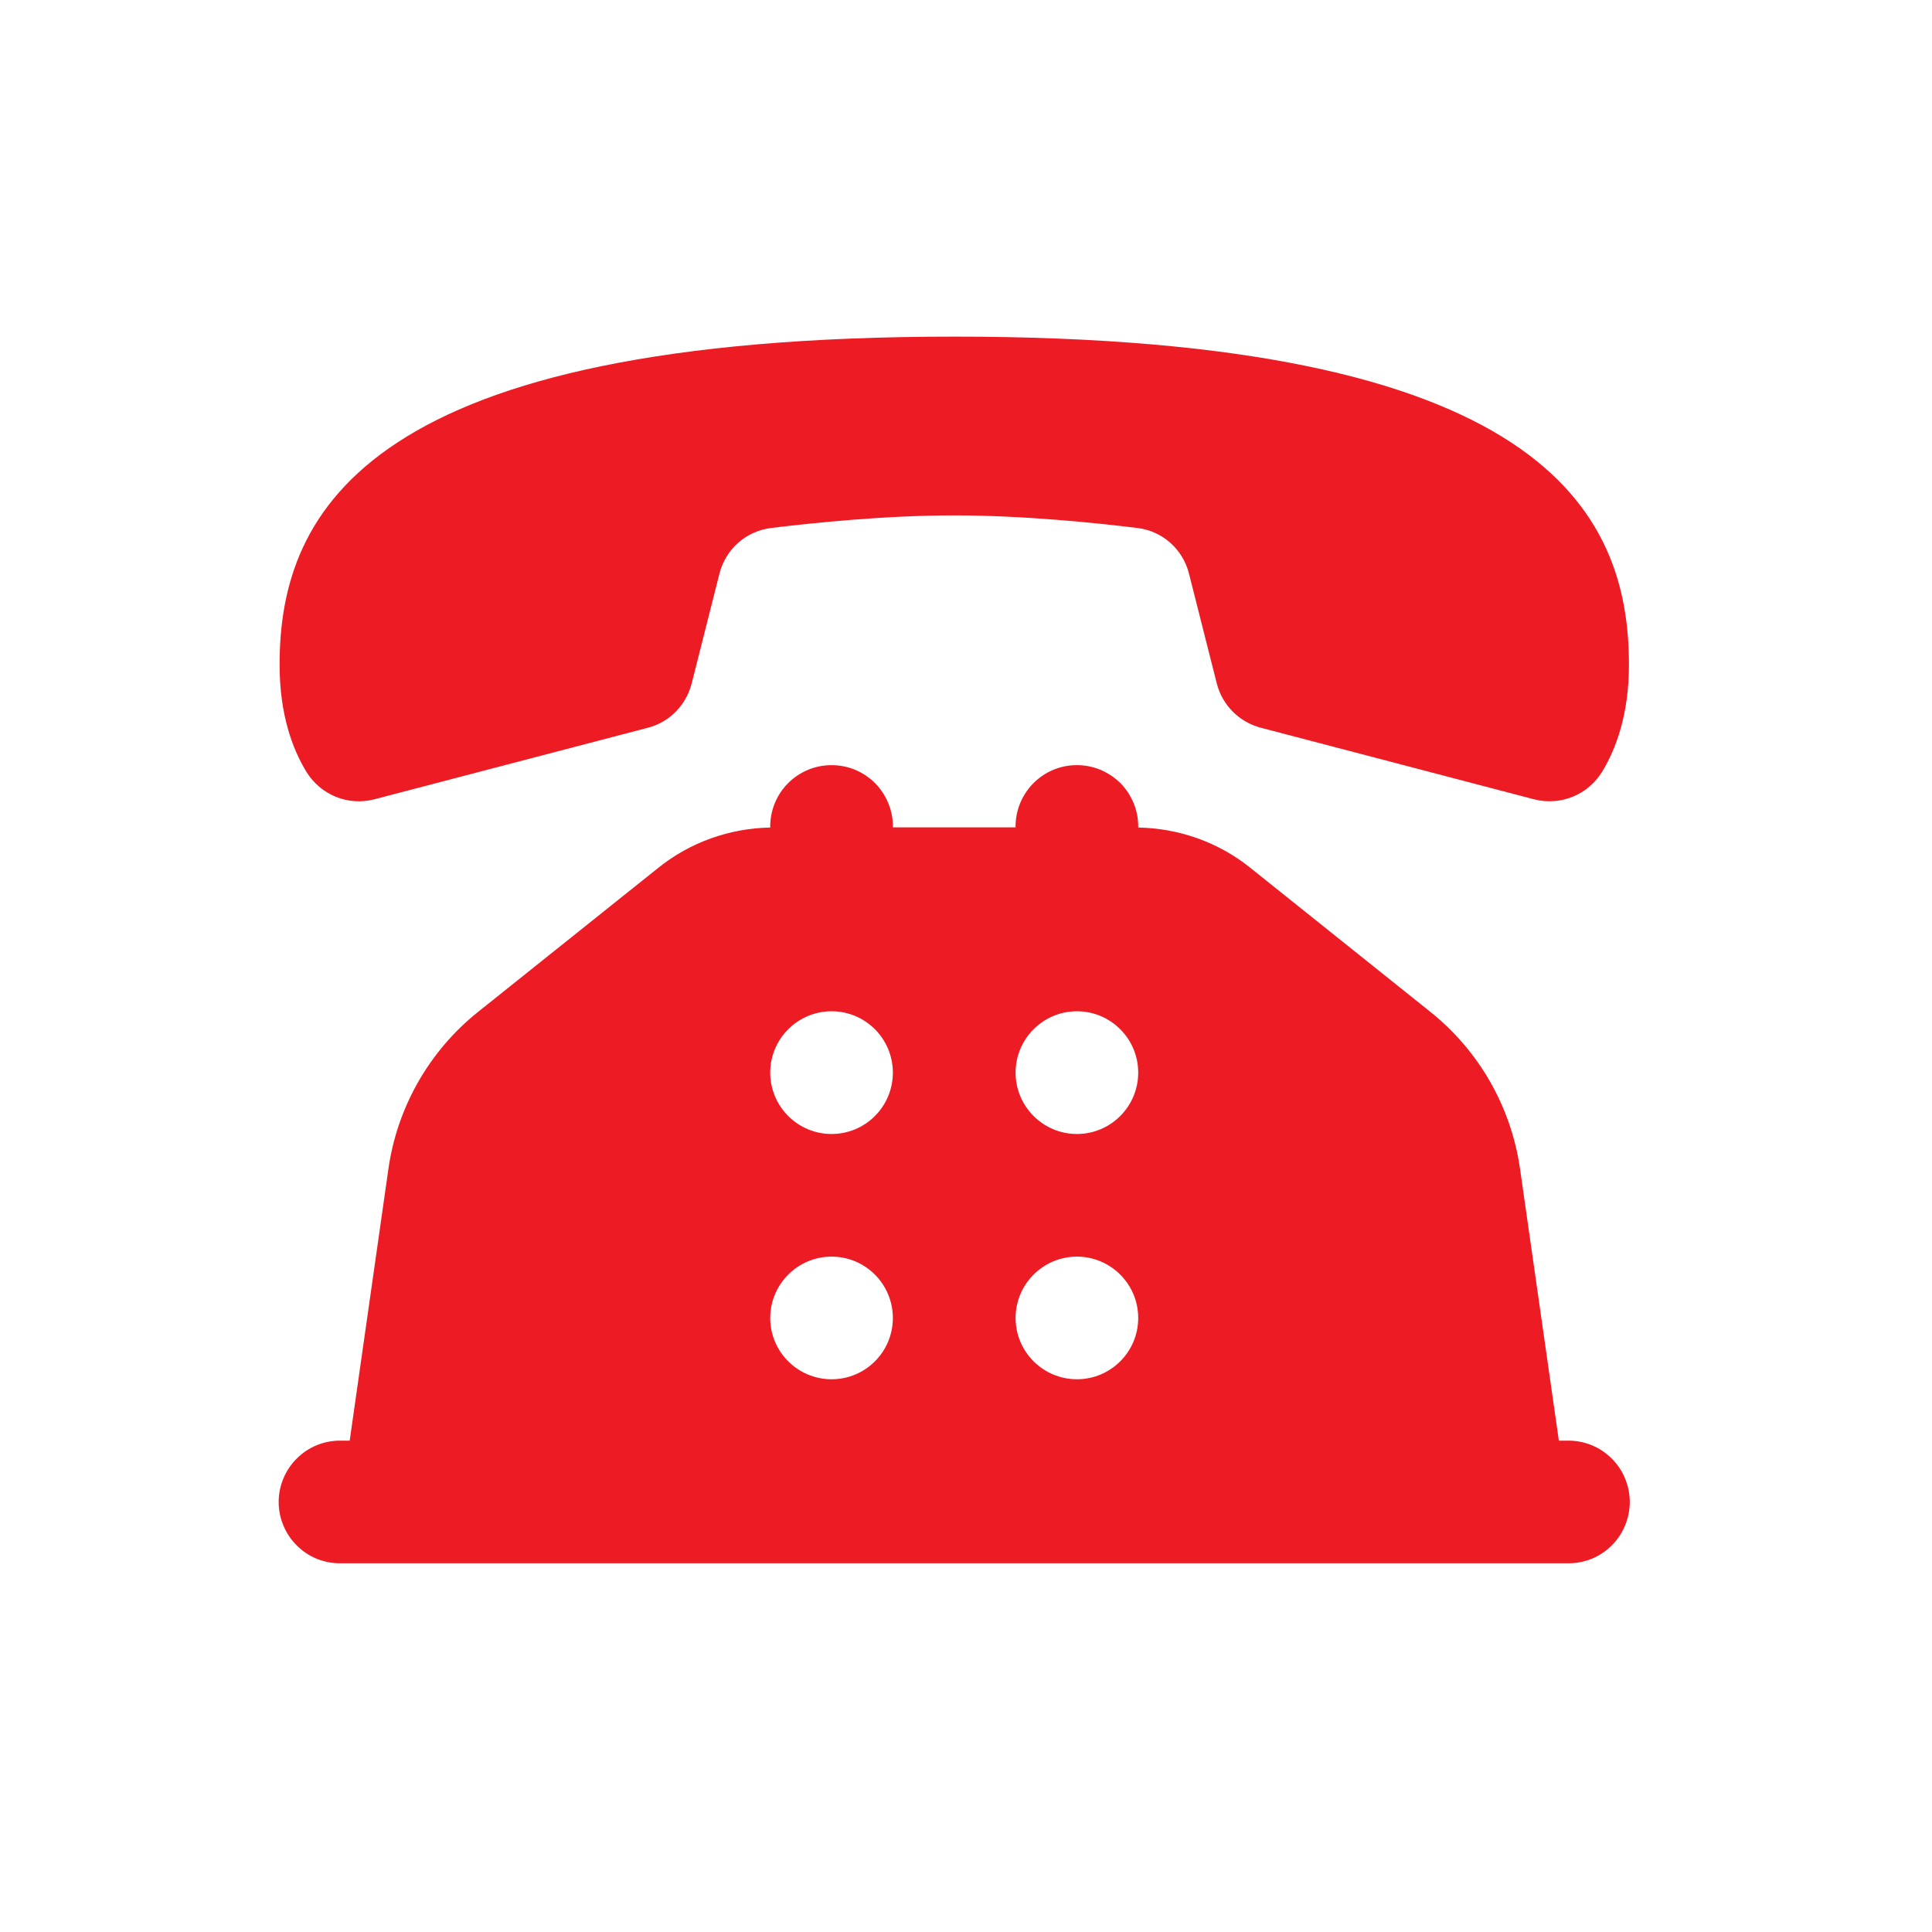 <svg width="21" height="21" viewBox="0 0 21 21" fill="none" xmlns="http://www.w3.org/2000/svg">
<path d="M10.373 3.659C4.017 3.659 3.039 5.534 3.039 7.224C3.039 7.766 3.179 8.14 3.329 8.387C3.484 8.64 3.782 8.763 4.069 8.688C4.784 8.501 6.327 8.097 7.043 7.91C7.278 7.849 7.458 7.664 7.518 7.429L7.82 6.236C7.887 5.969 8.108 5.773 8.381 5.739C8.853 5.681 9.629 5.602 10.372 5.602C11.115 5.602 11.89 5.681 12.363 5.739C12.636 5.772 12.857 5.969 12.924 6.236L13.226 7.429C13.286 7.664 13.469 7.849 13.704 7.91L16.674 8.688C16.962 8.762 17.262 8.64 17.416 8.386C17.566 8.138 17.706 7.764 17.706 7.224C17.706 5.534 16.729 3.659 10.373 3.659ZM9.028 8.317C8.852 8.319 8.684 8.392 8.56 8.519C8.437 8.646 8.37 8.816 8.372 8.993V8.995C7.931 9.003 7.504 9.154 7.159 9.43L5.196 10.999C4.666 11.423 4.318 12.033 4.222 12.705L3.801 15.659H3.705C3.617 15.658 3.529 15.674 3.447 15.707C3.365 15.74 3.291 15.789 3.228 15.851C3.165 15.913 3.115 15.987 3.081 16.069C3.047 16.15 3.029 16.238 3.029 16.326C3.029 16.414 3.047 16.502 3.081 16.583C3.115 16.665 3.165 16.739 3.228 16.801C3.291 16.863 3.365 16.912 3.447 16.945C3.529 16.977 3.617 16.994 3.705 16.992H17.039C17.127 16.994 17.215 16.977 17.297 16.945C17.379 16.912 17.453 16.863 17.516 16.801C17.579 16.739 17.629 16.665 17.663 16.583C17.697 16.502 17.715 16.414 17.715 16.326C17.715 16.238 17.697 16.15 17.663 16.069C17.629 15.987 17.579 15.913 17.516 15.851C17.453 15.789 17.379 15.74 17.297 15.707C17.215 15.674 17.127 15.658 17.039 15.659H16.944L16.522 12.705C16.426 12.033 16.078 11.423 15.548 10.999L13.587 9.43C13.242 9.154 12.814 9.003 12.372 8.995V8.993C12.373 8.903 12.357 8.815 12.323 8.732C12.289 8.65 12.24 8.574 12.177 8.511C12.113 8.448 12.038 8.399 11.956 8.365C11.873 8.332 11.784 8.315 11.695 8.317C11.518 8.319 11.35 8.392 11.227 8.519C11.104 8.646 11.036 8.816 11.039 8.993H9.705C9.707 8.903 9.69 8.815 9.656 8.732C9.623 8.65 9.573 8.574 9.51 8.511C9.447 8.448 9.372 8.399 9.289 8.365C9.206 8.332 9.118 8.315 9.028 8.317ZM9.039 10.992C9.407 10.992 9.705 11.291 9.705 11.659C9.705 12.027 9.407 12.326 9.039 12.326C8.671 12.326 8.372 12.027 8.372 11.659C8.372 11.291 8.671 10.992 9.039 10.992ZM11.706 10.992C12.073 10.992 12.372 11.291 12.372 11.659C12.372 12.027 12.073 12.326 11.706 12.326C11.338 12.326 11.039 12.027 11.039 11.659C11.039 11.291 11.338 10.992 11.706 10.992ZM9.039 13.659C9.407 13.659 9.705 13.958 9.705 14.326C9.705 14.694 9.407 14.992 9.039 14.992C8.671 14.992 8.372 14.694 8.372 14.326C8.372 13.958 8.671 13.659 9.039 13.659ZM11.706 13.659C12.073 13.659 12.372 13.958 12.372 14.326C12.372 14.694 12.073 14.992 11.706 14.992C11.338 14.992 11.039 14.694 11.039 14.326C11.039 13.958 11.338 13.659 11.706 13.659Z" fill="#ED1C24"/>
</svg>
